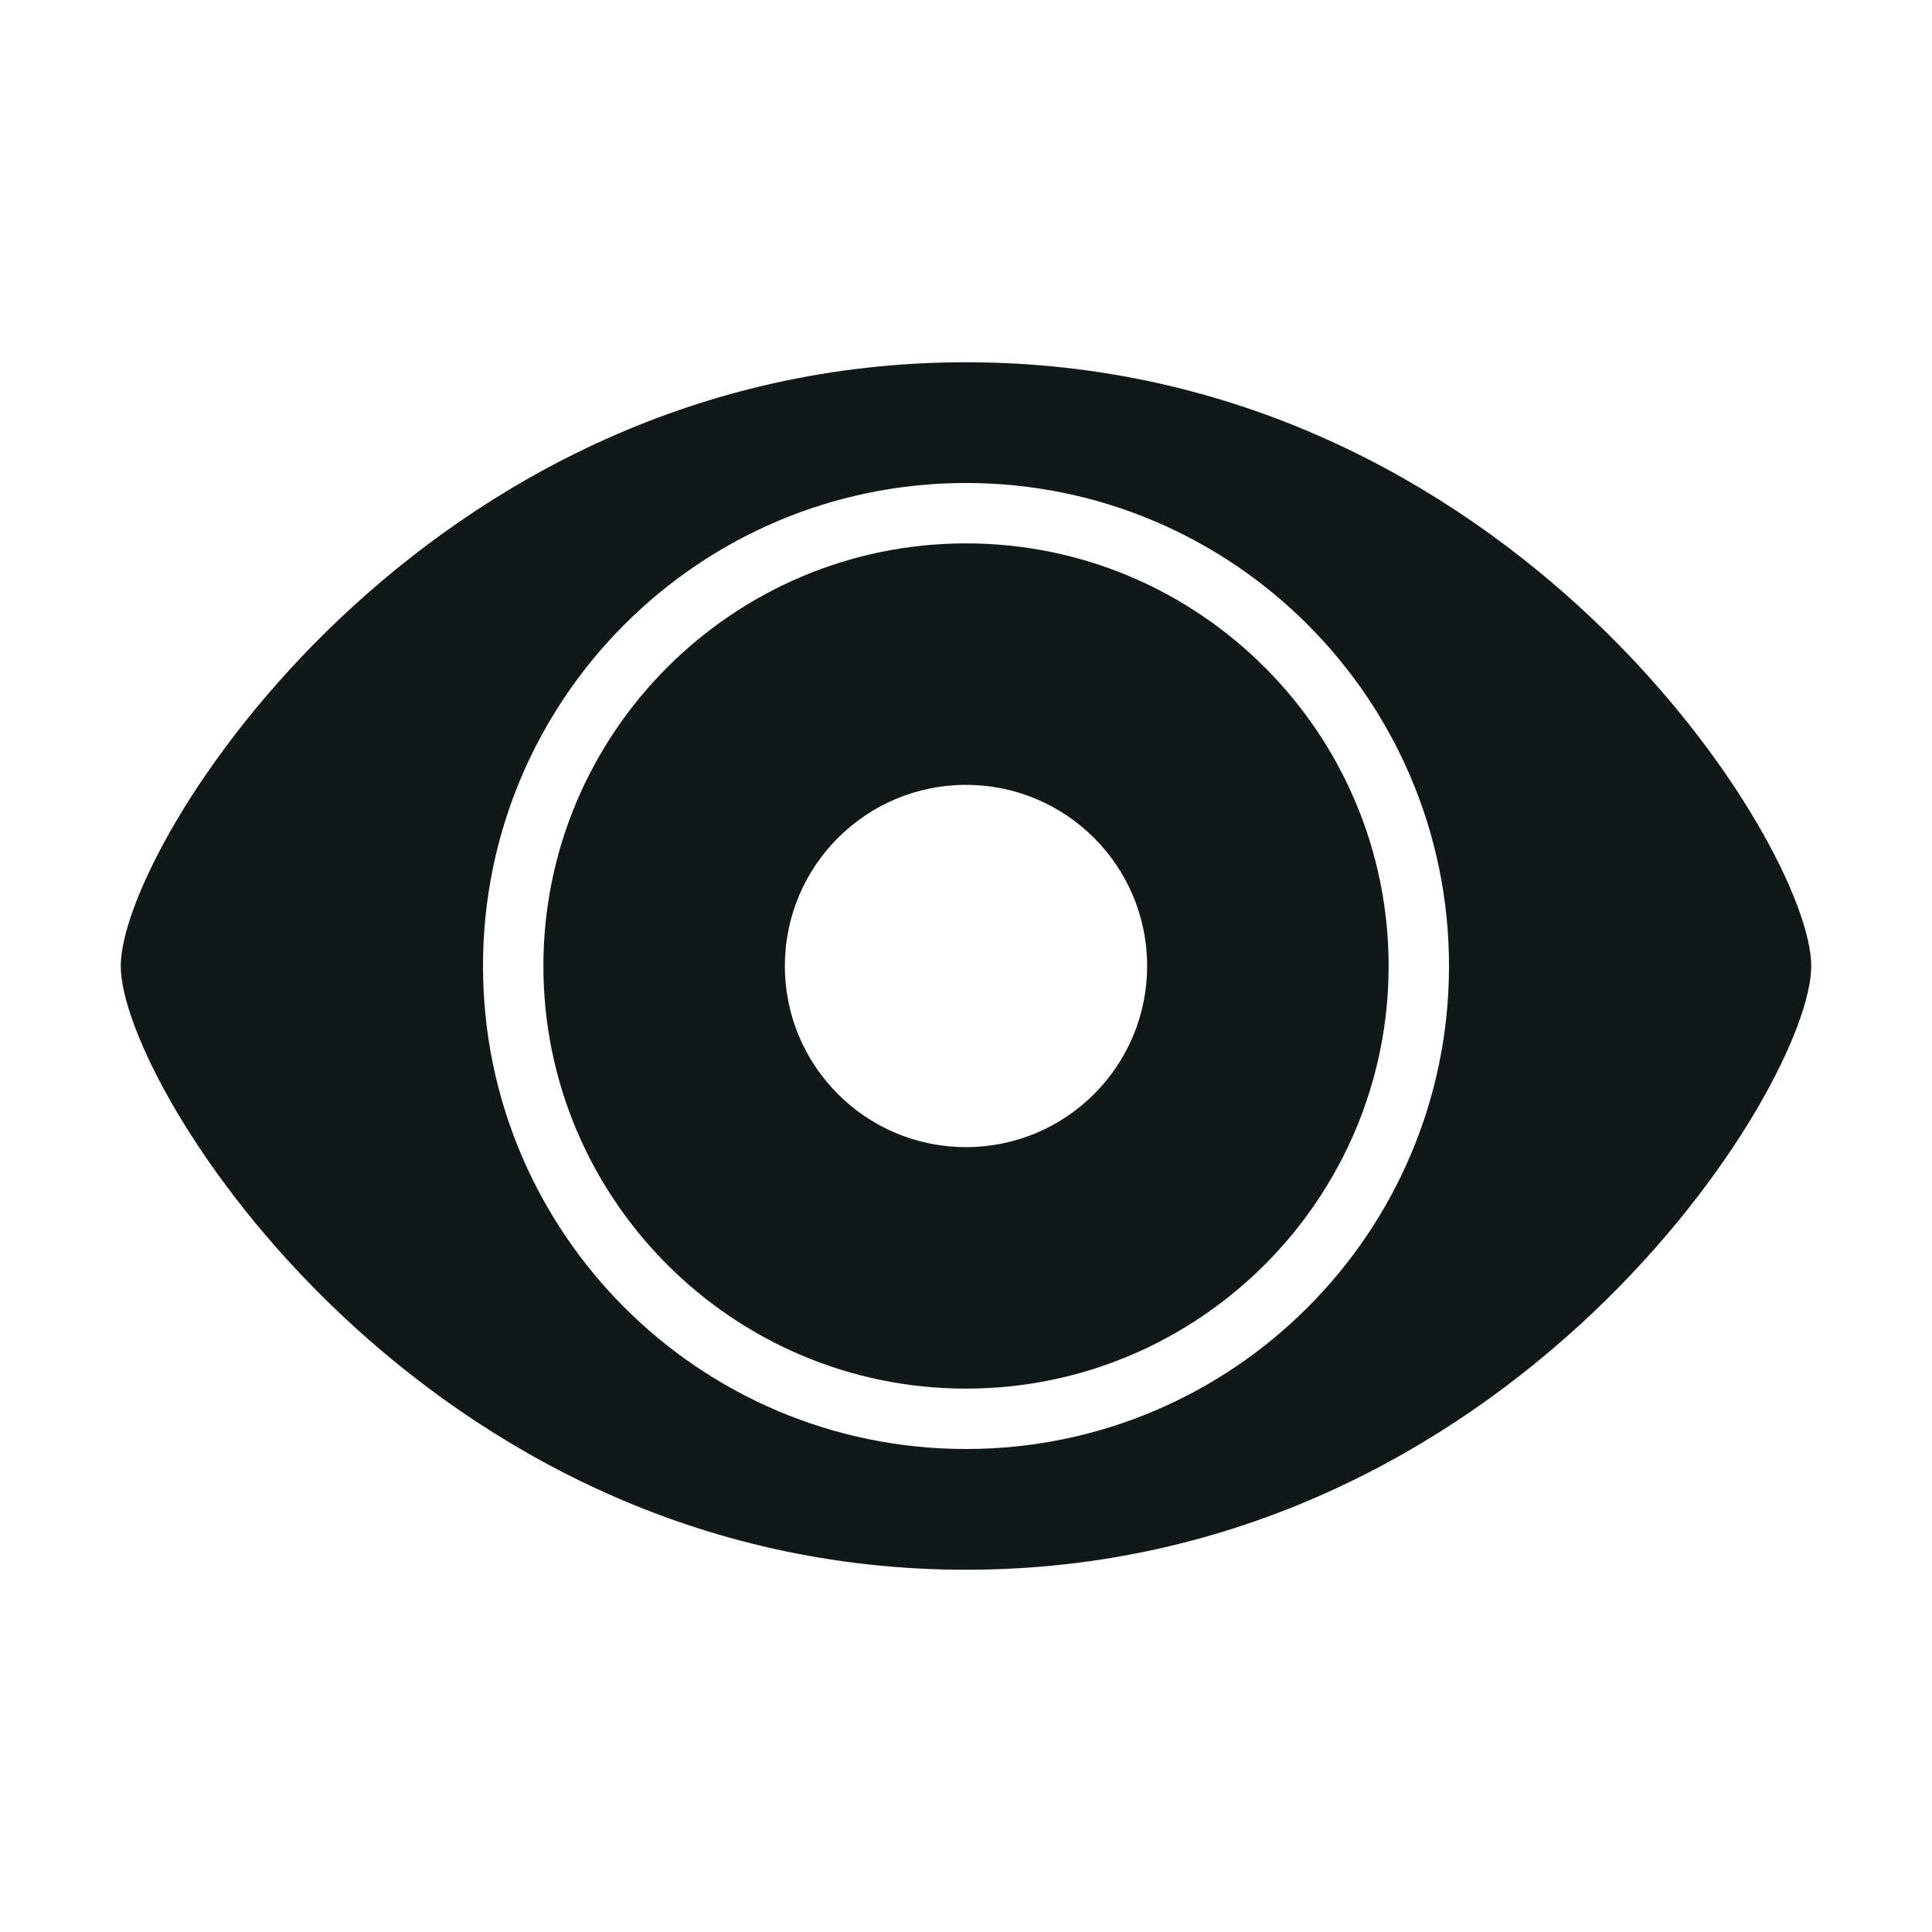 <?xml version="1.0" encoding="utf-8"?><!-- Скачано с сайта svg4.ru / Downloaded from svg4.ru -->
<svg version="1.1" id="Uploaded to svgrepo.com" xmlns="http://www.w3.org/2000/svg" xmlns:xlink="http://www.w3.org/1999/xlink" 
	 width="800px" height="800px" viewBox="0 0 32 32" xml:space="preserve">
<style type="text/css">
	.sharpcorners_een{fill:#111918;}
	.st0{fill:#111918;}
</style>
<path class="sharpcorners_een" d="M16,6C7,6,2,14,2,16s5,10,14,10s14-8,14-10S25,6,16,6z M16,24c-4.418,0-8-3.582-8-8s3.582-8,8-8
	s8,3.582,8,8S20.418,24,16,24z M16,9c-3.86,0-7,3.14-7,7s3.14,7,7,7s7-3.14,7-7S19.86,9,16,9z M16,19c-1.657,0-3-1.343-3-3
	s1.343-3,3-3s3,1.343,3,3S17.657,19,16,19z"/>
</svg>